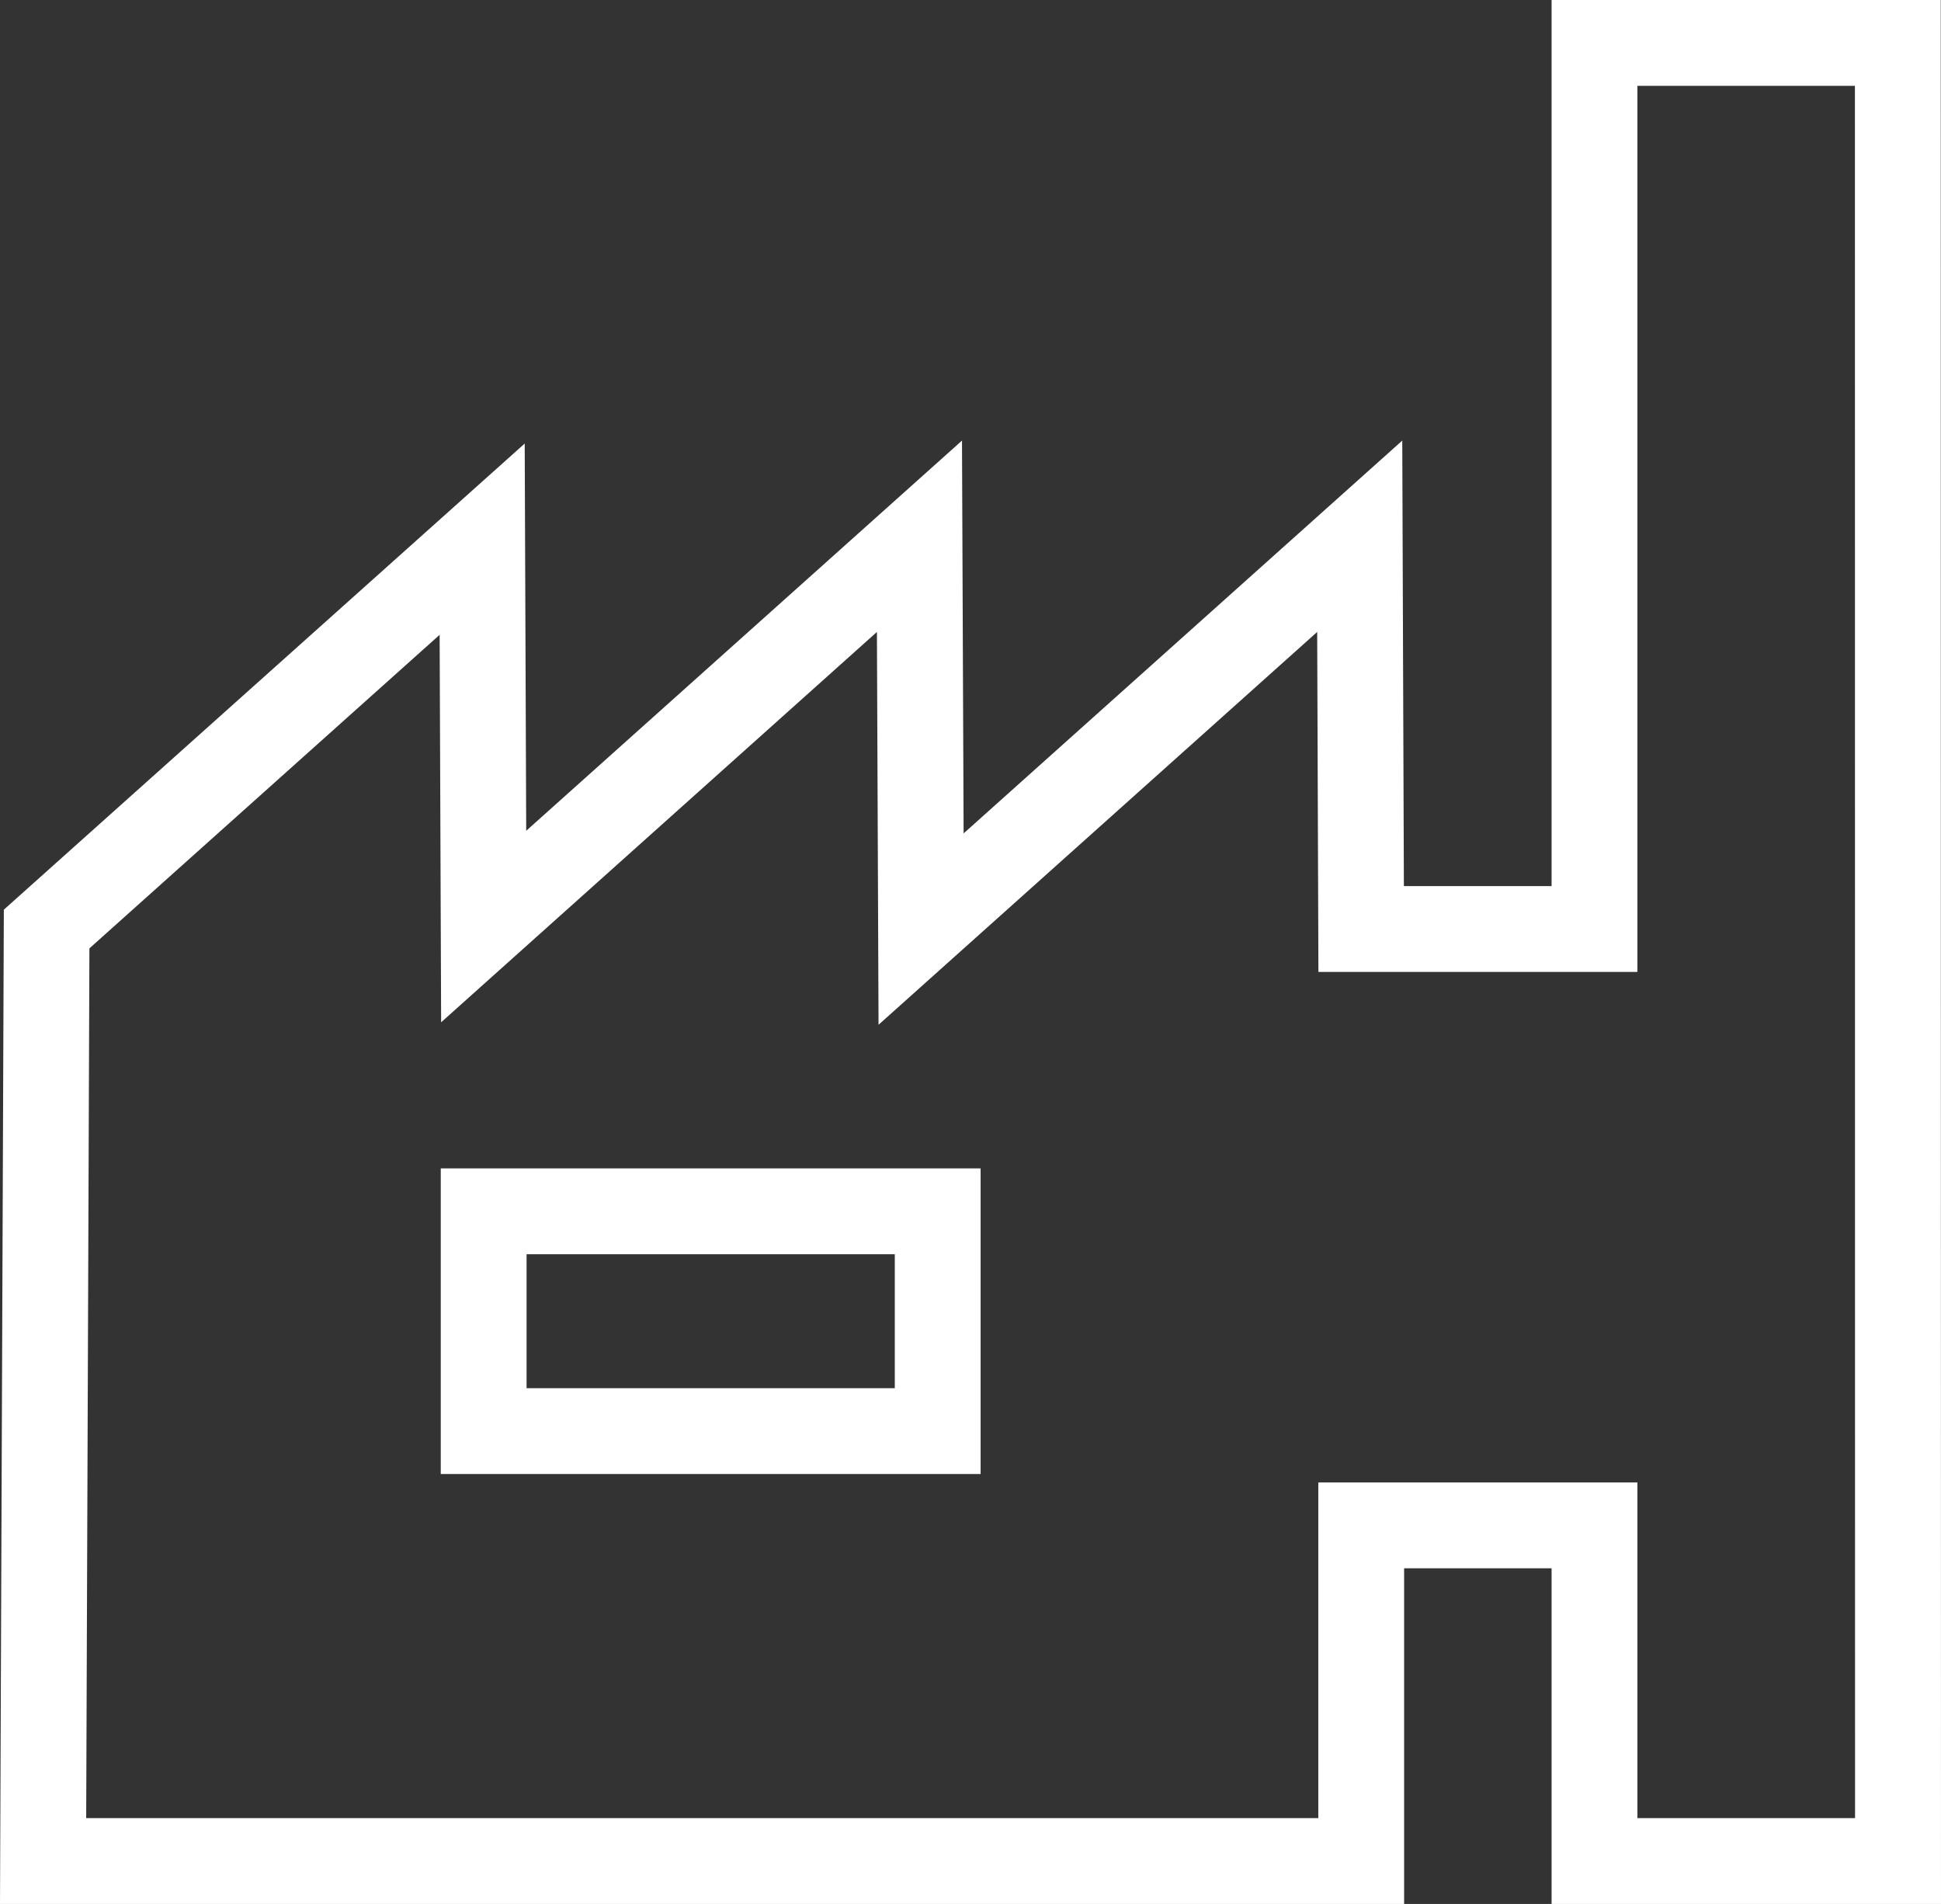 <svg xmlns="http://www.w3.org/2000/svg" viewBox="0 0 248.463 243.685"><rect x="0" y="0" width="248.463" height="243.685" fill="#333333" stroke="none"/><defs><style>.cls-1{fill:#fff;}</style></defs><title>Risorsa 46</title><g id="Livello_2" data-name="Livello 2"><g id="Livello_1-2" data-name="Livello 1"><path class="cls-1" d="M120.016,177.675v0Zm-52.61-17.146h47.133v17.146H67.406ZM56.42,149.545v39.116h69.106V149.545Zm153.179-25.147V10.985h27.845l.016,221.714H209.599V189.74H168.752v42.959H11.033l.413-111.318L56.277,81.249l.191,49.595,55.785-49.96.207,50.277,56.15-50.277.158,43.514ZM242.937,0V0H198.615V113.413H179.708l-.207-57.024L123.35,106.666l-.207-50.277L67.358,106.333l-.191-49.564L.492,116.429,0,243.685H179.738V200.726h18.877v42.959h49.848L248.43,0Z"/></g></g></svg>
